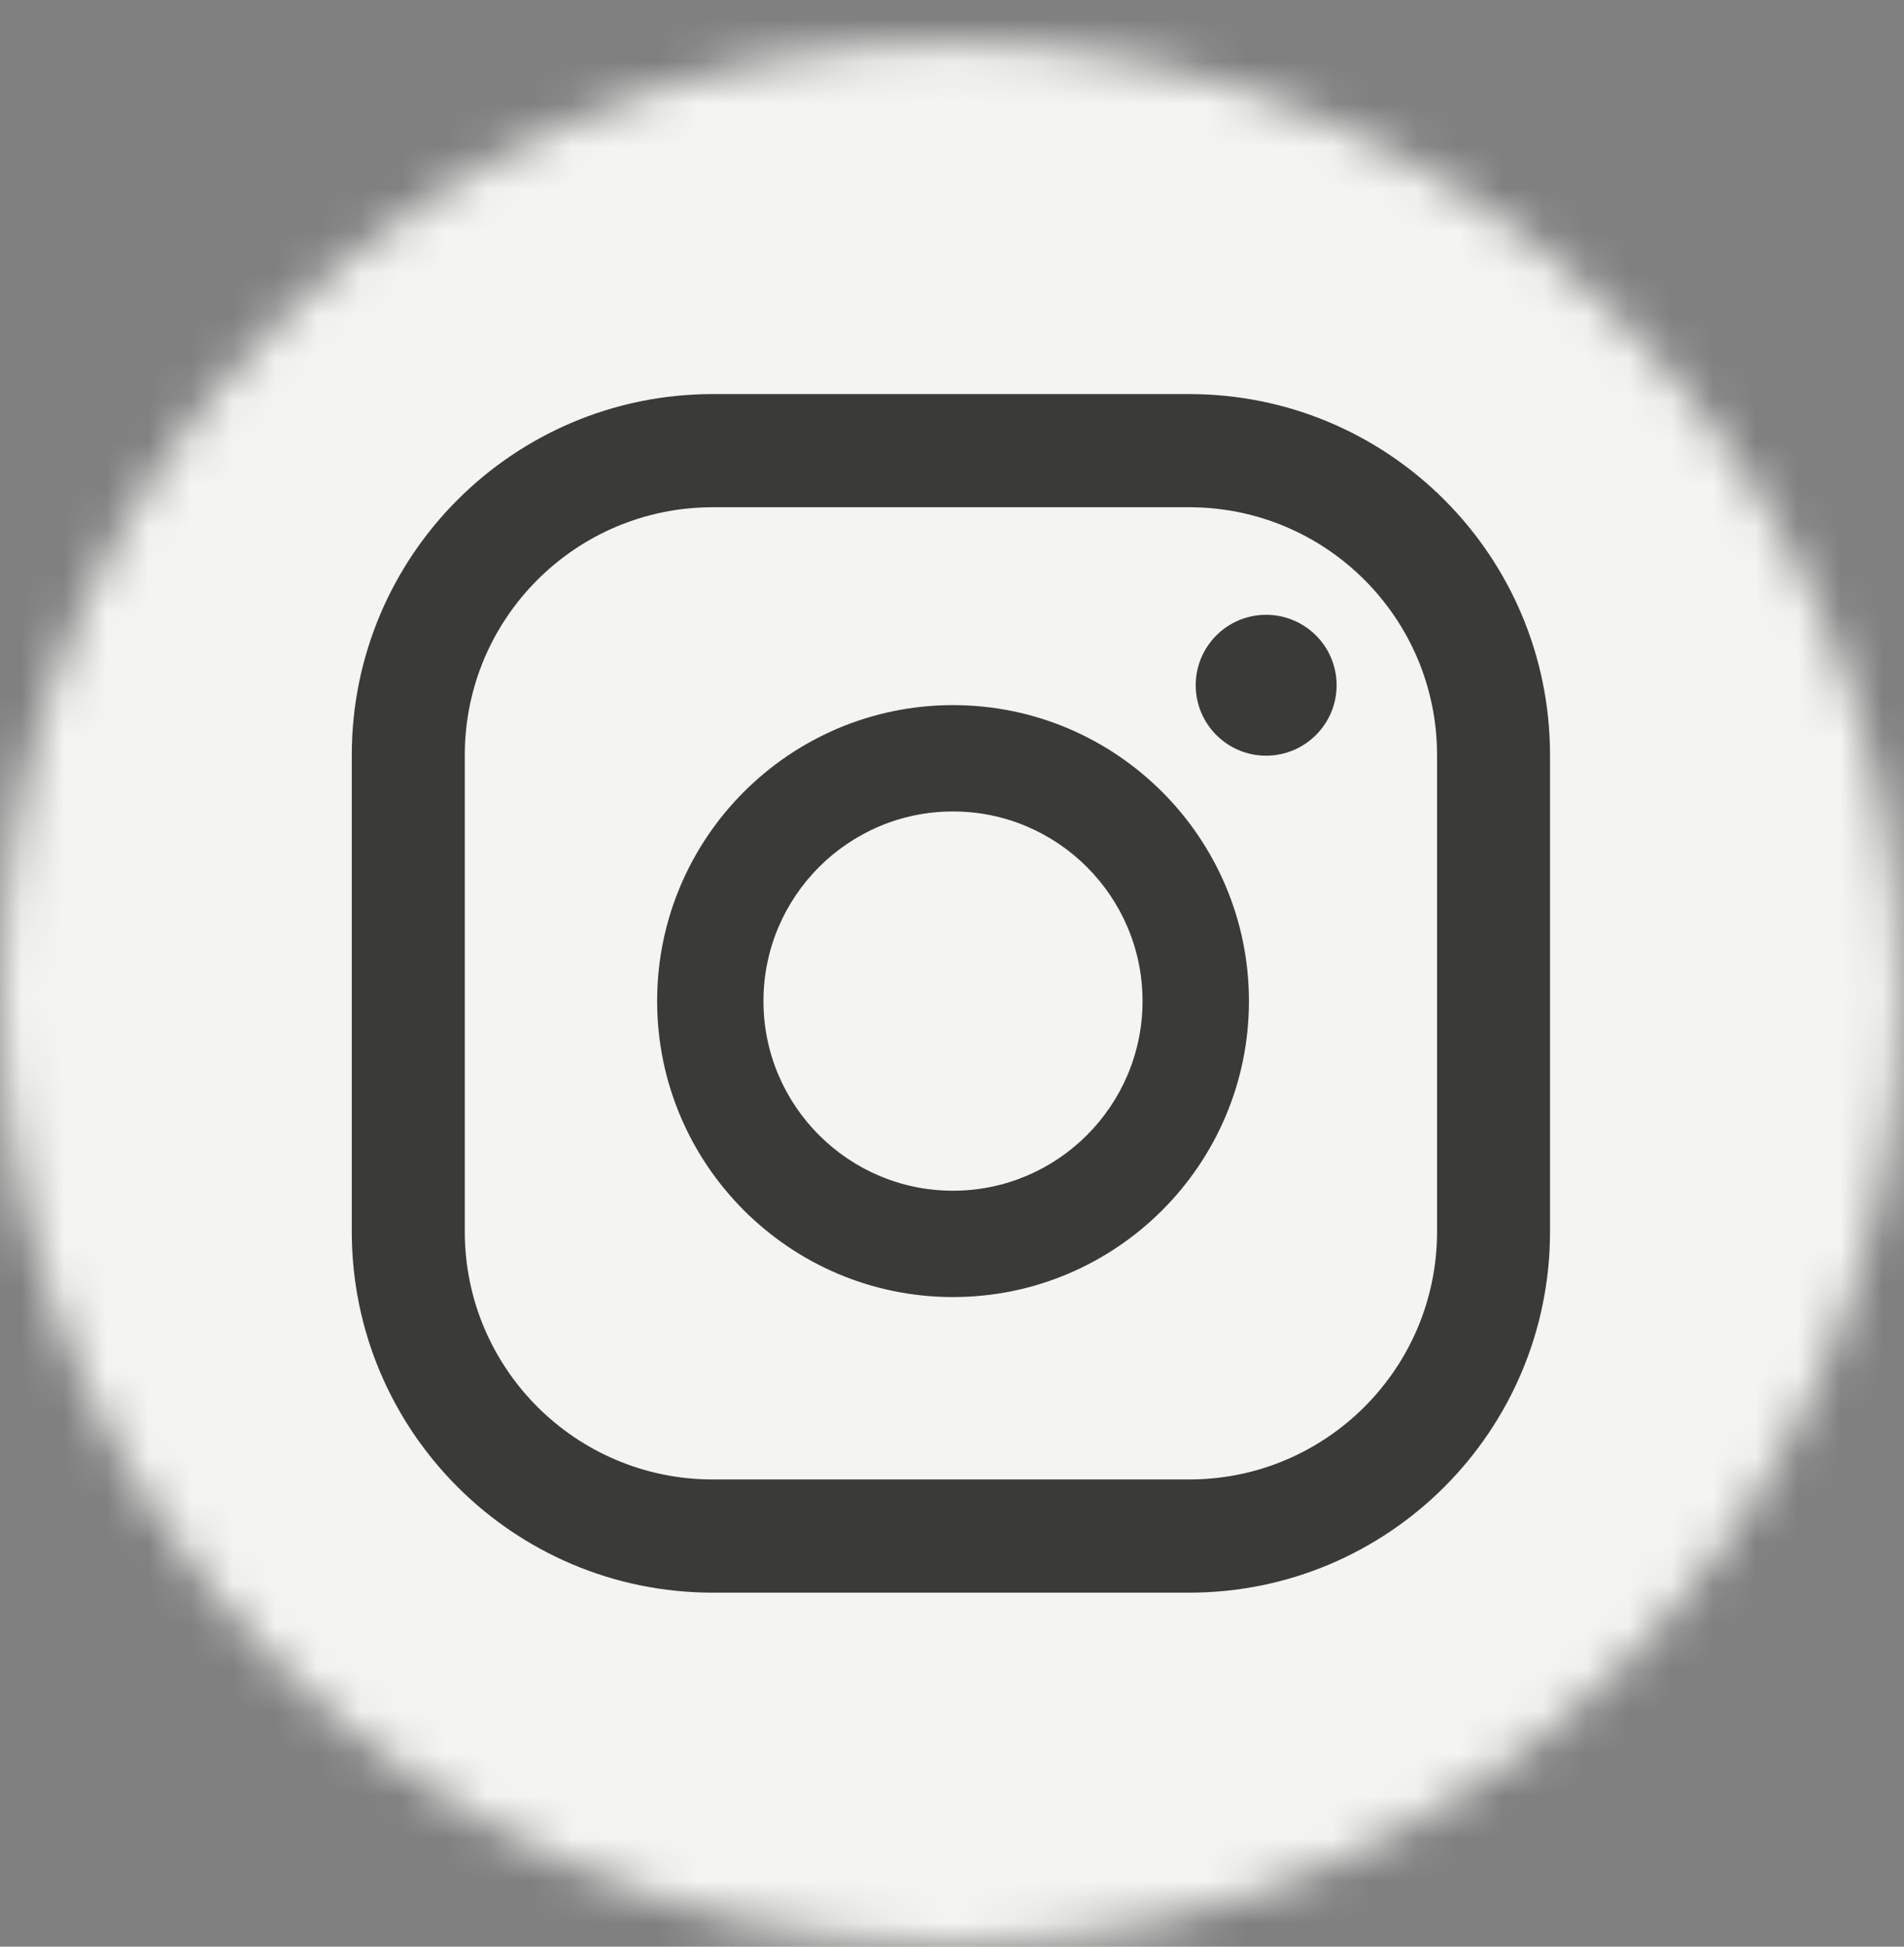 <?xml version="1.0" encoding="utf-8"?>
<svg xmlns="http://www.w3.org/2000/svg" xmlns:xlink="http://www.w3.org/1999/xlink" width="45px" height="46px" viewBox="0 0 45 46" version="1.1">
    <rect x="0" y="0" width="45" height="46" fill="#808080" stroke="none"/>
    <title>Instagram</title>
    <defs>
        <path d="M0,22.527 C0,34.851 9.974,44.891 22.274,45 L22.274,45 L22.675,45 C34.975,44.891 44.947,34.851 44.947,22.527 L44.947,22.527 C44.947,10.134 34.866,0.053 22.474,0.053 L22.474,0.053 C10.083,0.053 0,10.134 0,22.527 L0,22.527 Z" id="path-1"/>
    </defs>
    <g id="Symbols" stroke="none" stroke-width="1" fill="none" fill-rule="evenodd">
        <g id="Footer" transform="translate(-664, -479)">
            <g id="Instagram" transform="translate(664, 479)">
                <g id="Group-3" transform="translate(0, 0.948)">
                    <mask id="mask-2" fill="white">
                        <use xlink:href="#path-1"/>
                    </mask>
                    <g id="Clip-2"/>
                    <polygon id="Fill-1" fill="#F4F4F2" mask="url(#mask-2)" points="-5 50.001 49.947 50.001 49.947 -4.947 -5 -4.947"/>
                </g>
                <g id="Group-10" transform="translate(8, 8.947)" fill="#3A3A37">
                    <path d="M21.923,5.581 C21.006,5.581 20.26,6.325 20.26,7.245 C20.26,8.164 21.006,8.91 21.923,8.91 C22.843,8.91 23.59,8.164 23.59,7.245 C23.59,6.325 22.843,5.581 21.923,5.581" id="Fill-4"/>
                    <path d="M14.523,19.19 C12.053,19.19 10.044,17.18 10.044,14.709 C10.044,12.238 12.053,10.228 14.523,10.228 C16.994,10.228 19.003,12.238 19.003,14.709 C19.003,17.18 16.994,19.19 14.523,19.19 M14.523,7.715 C10.667,7.715 7.531,10.851 7.531,14.709 C7.531,18.567 10.667,21.703 14.523,21.703 C18.38,21.703 21.518,18.567 21.518,14.709 C21.518,10.851 18.38,7.715 14.523,7.715" id="Fill-6"/>
                    <path d="M25.964,20.156 C25.964,23.392 23.34,26.013 20.105,26.013 L8.847,26.013 C5.61,26.013 2.985,23.392 2.985,20.156 L2.985,8.897 C2.985,5.661 5.61,3.039 8.847,3.039 L20.105,3.039 C23.34,3.039 25.964,5.661 25.964,8.897 L25.964,20.156 Z M20.105,0.365 L8.847,0.365 C4.135,0.365 0.314,4.185 0.314,8.897 L0.314,20.156 C0.314,24.868 4.135,28.688 8.847,28.688 L20.105,28.688 C24.817,28.688 28.634,24.868 28.634,20.156 L28.634,8.897 C28.634,4.185 24.817,0.365 20.105,0.365 L20.105,0.365 Z" id="Fill-8"/>
                </g>
            </g>
        </g>
    </g>
</svg>
